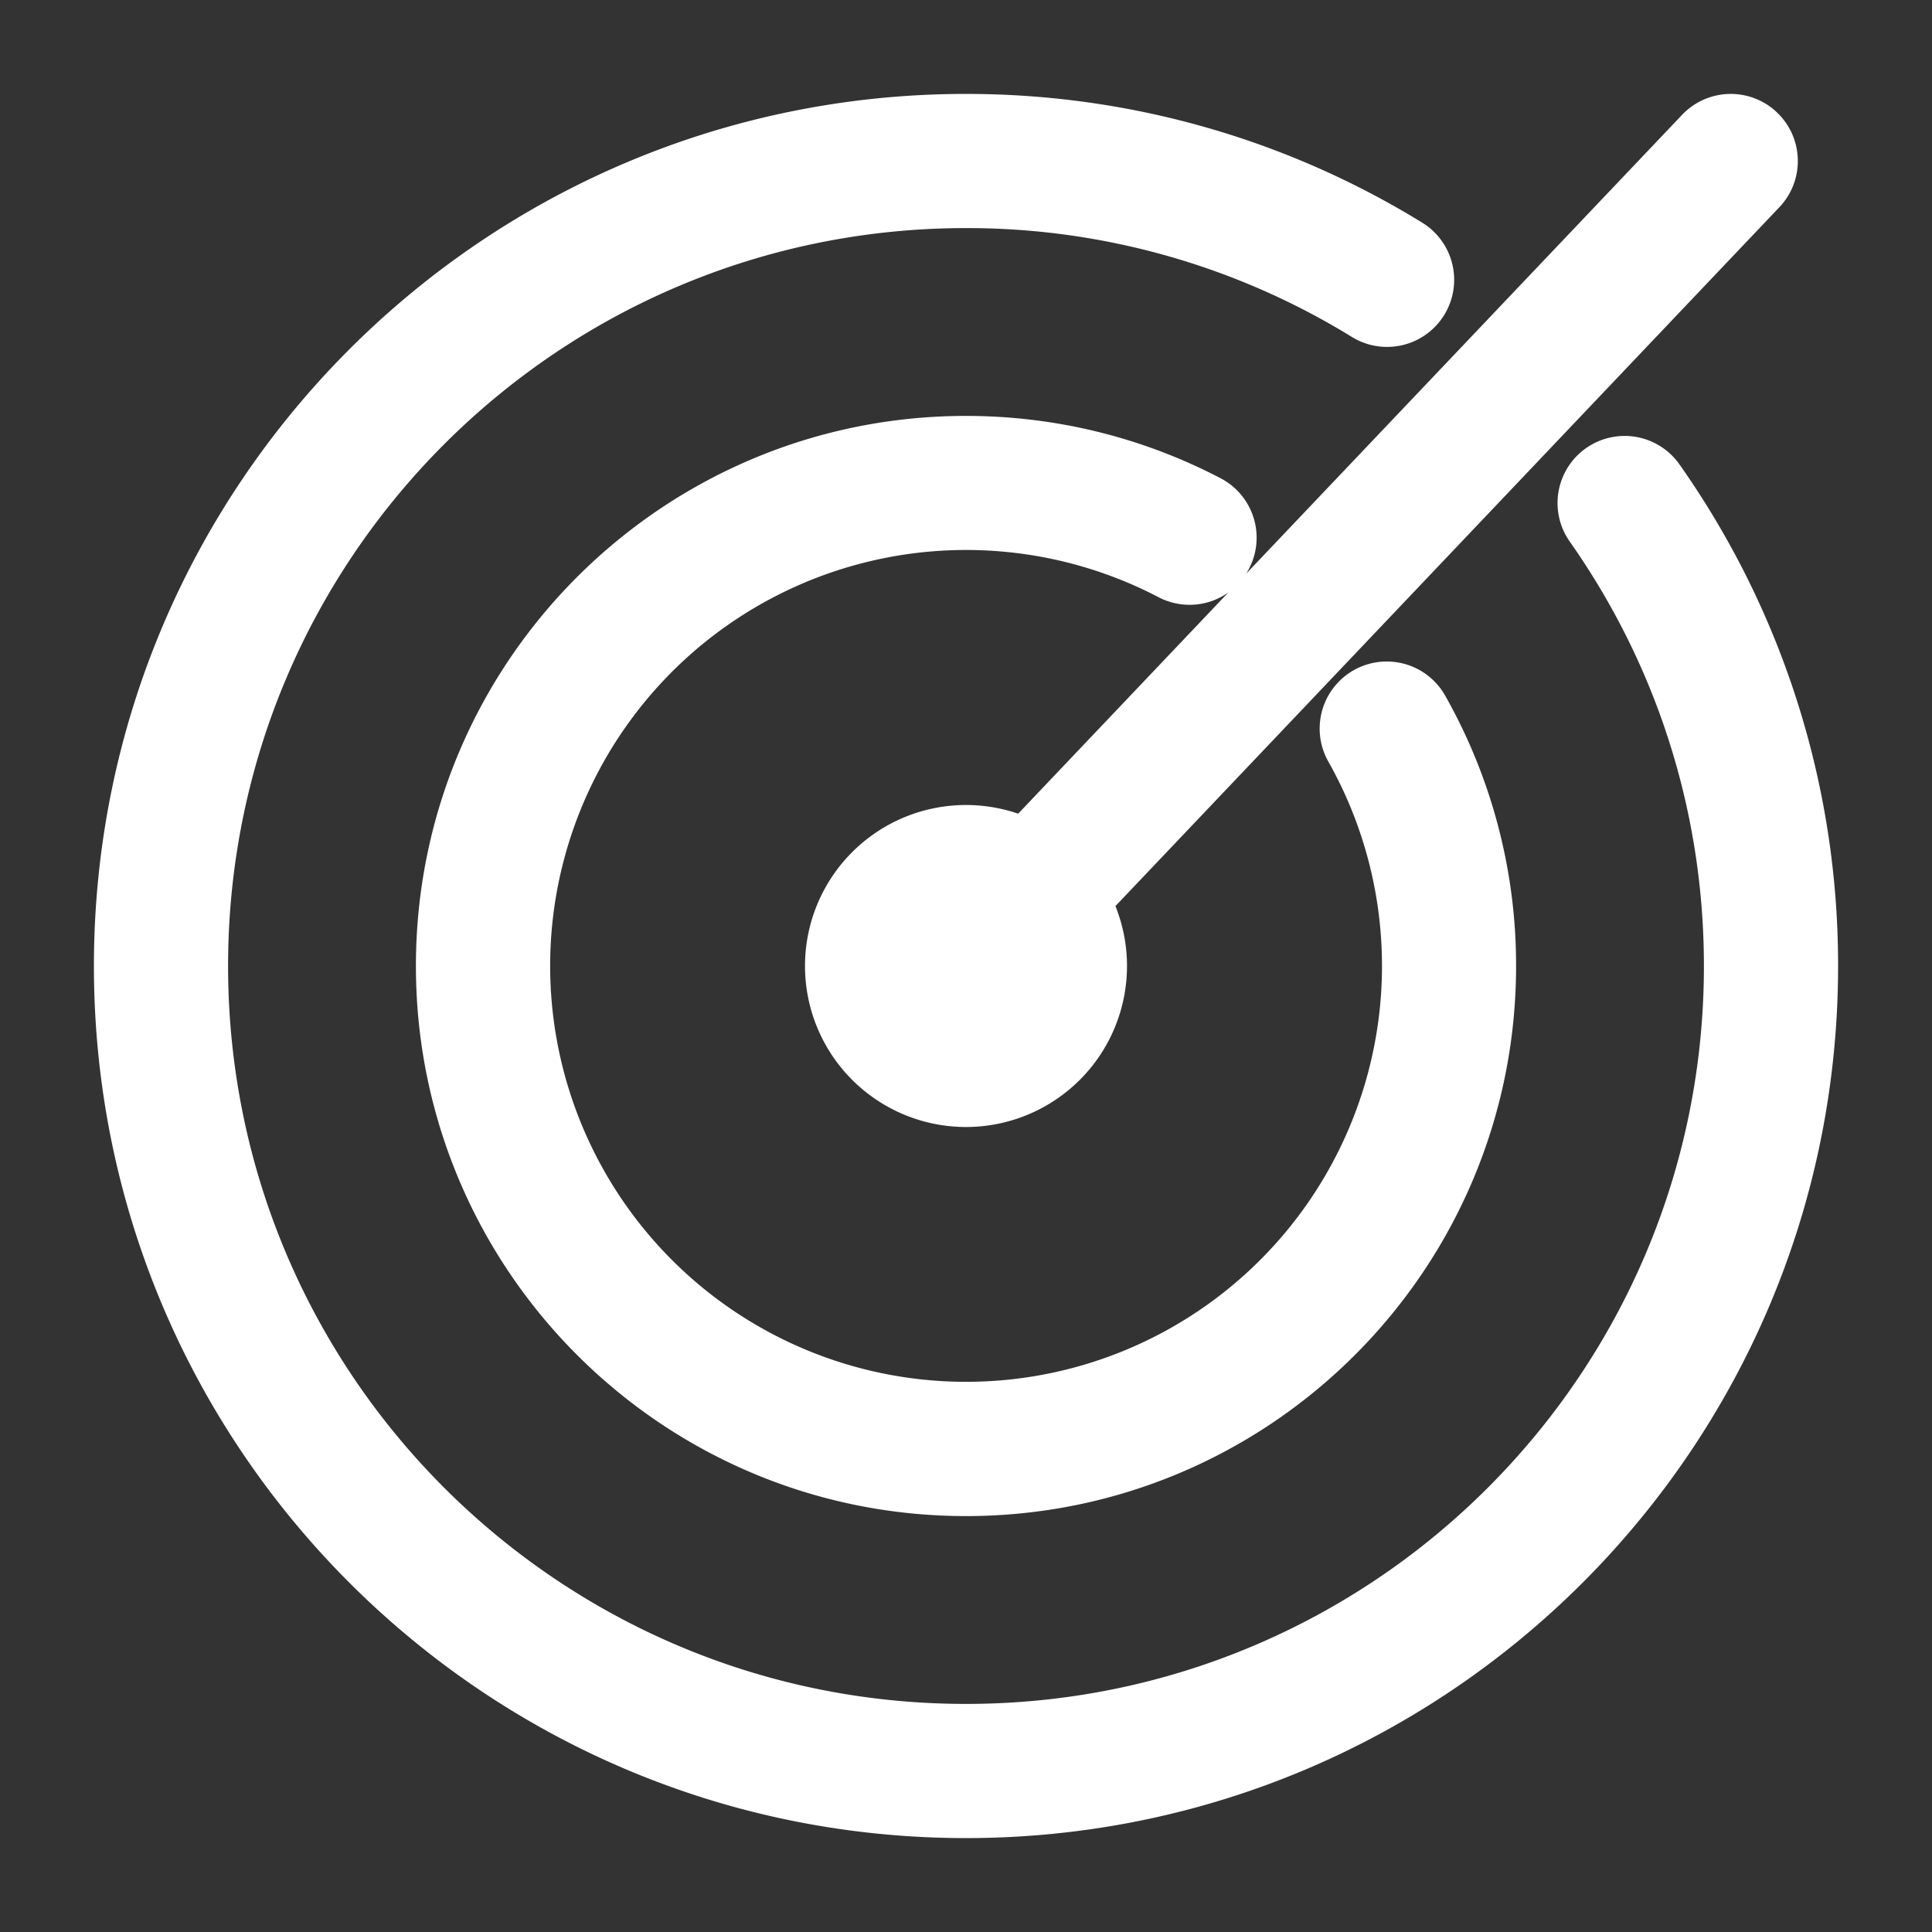 <svg xmlns="http://www.w3.org/2000/svg" width="36" height="36" fill="none" class="text-gray-300"><rect width="100%" height="100%" fill="#333333" stroke="none"/><g fill="white"><path d="M21 18a3 3 0 1 1-6 0 3 3 0 0 1 6 0Z"></path><path fill-rule="evenodd" d="M33.11 2.094c.501.475.522 1.266.046 1.767l-14.25 15a1.25 1.25 0 1 1-1.812-1.722l5.793-6.098a1.25 1.25 0 0 1-1.301.086 7.75 7.75 0 1 0 3.172 3.075 1.25 1.25 0 1 1 2.178-1.227A10.21 10.21 0 0 1 28.25 18c0 5.66-4.59 10.25-10.25 10.25S7.75 23.66 7.75 18 12.34 7.75 18 7.75c1.71 0 3.325.42 4.745 1.162a1.25 1.25 0 0 1 .476 1.777l8.123-8.55a1.25 1.25 0 0 1 1.767-.045ZM18 4.25C10.406 4.25 4.25 10.406 4.25 18S10.406 31.75 18 31.75 31.75 25.594 31.75 18c0-2.953-.93-5.684-2.511-7.924a1.25 1.25 0 0 1 2.041-1.443A16.182 16.182 0 0 1 34.25 18c0 8.975-7.275 16.25-16.25 16.25S1.75 26.975 1.75 18 9.025 1.75 18 1.75c3.114 0 6.027.877 8.501 2.399a1.25 1.25 0 1 1-1.31 2.13A13.68 13.68 0 0 0 18 4.25Z" clip-rule="evenodd"></path></g></svg>